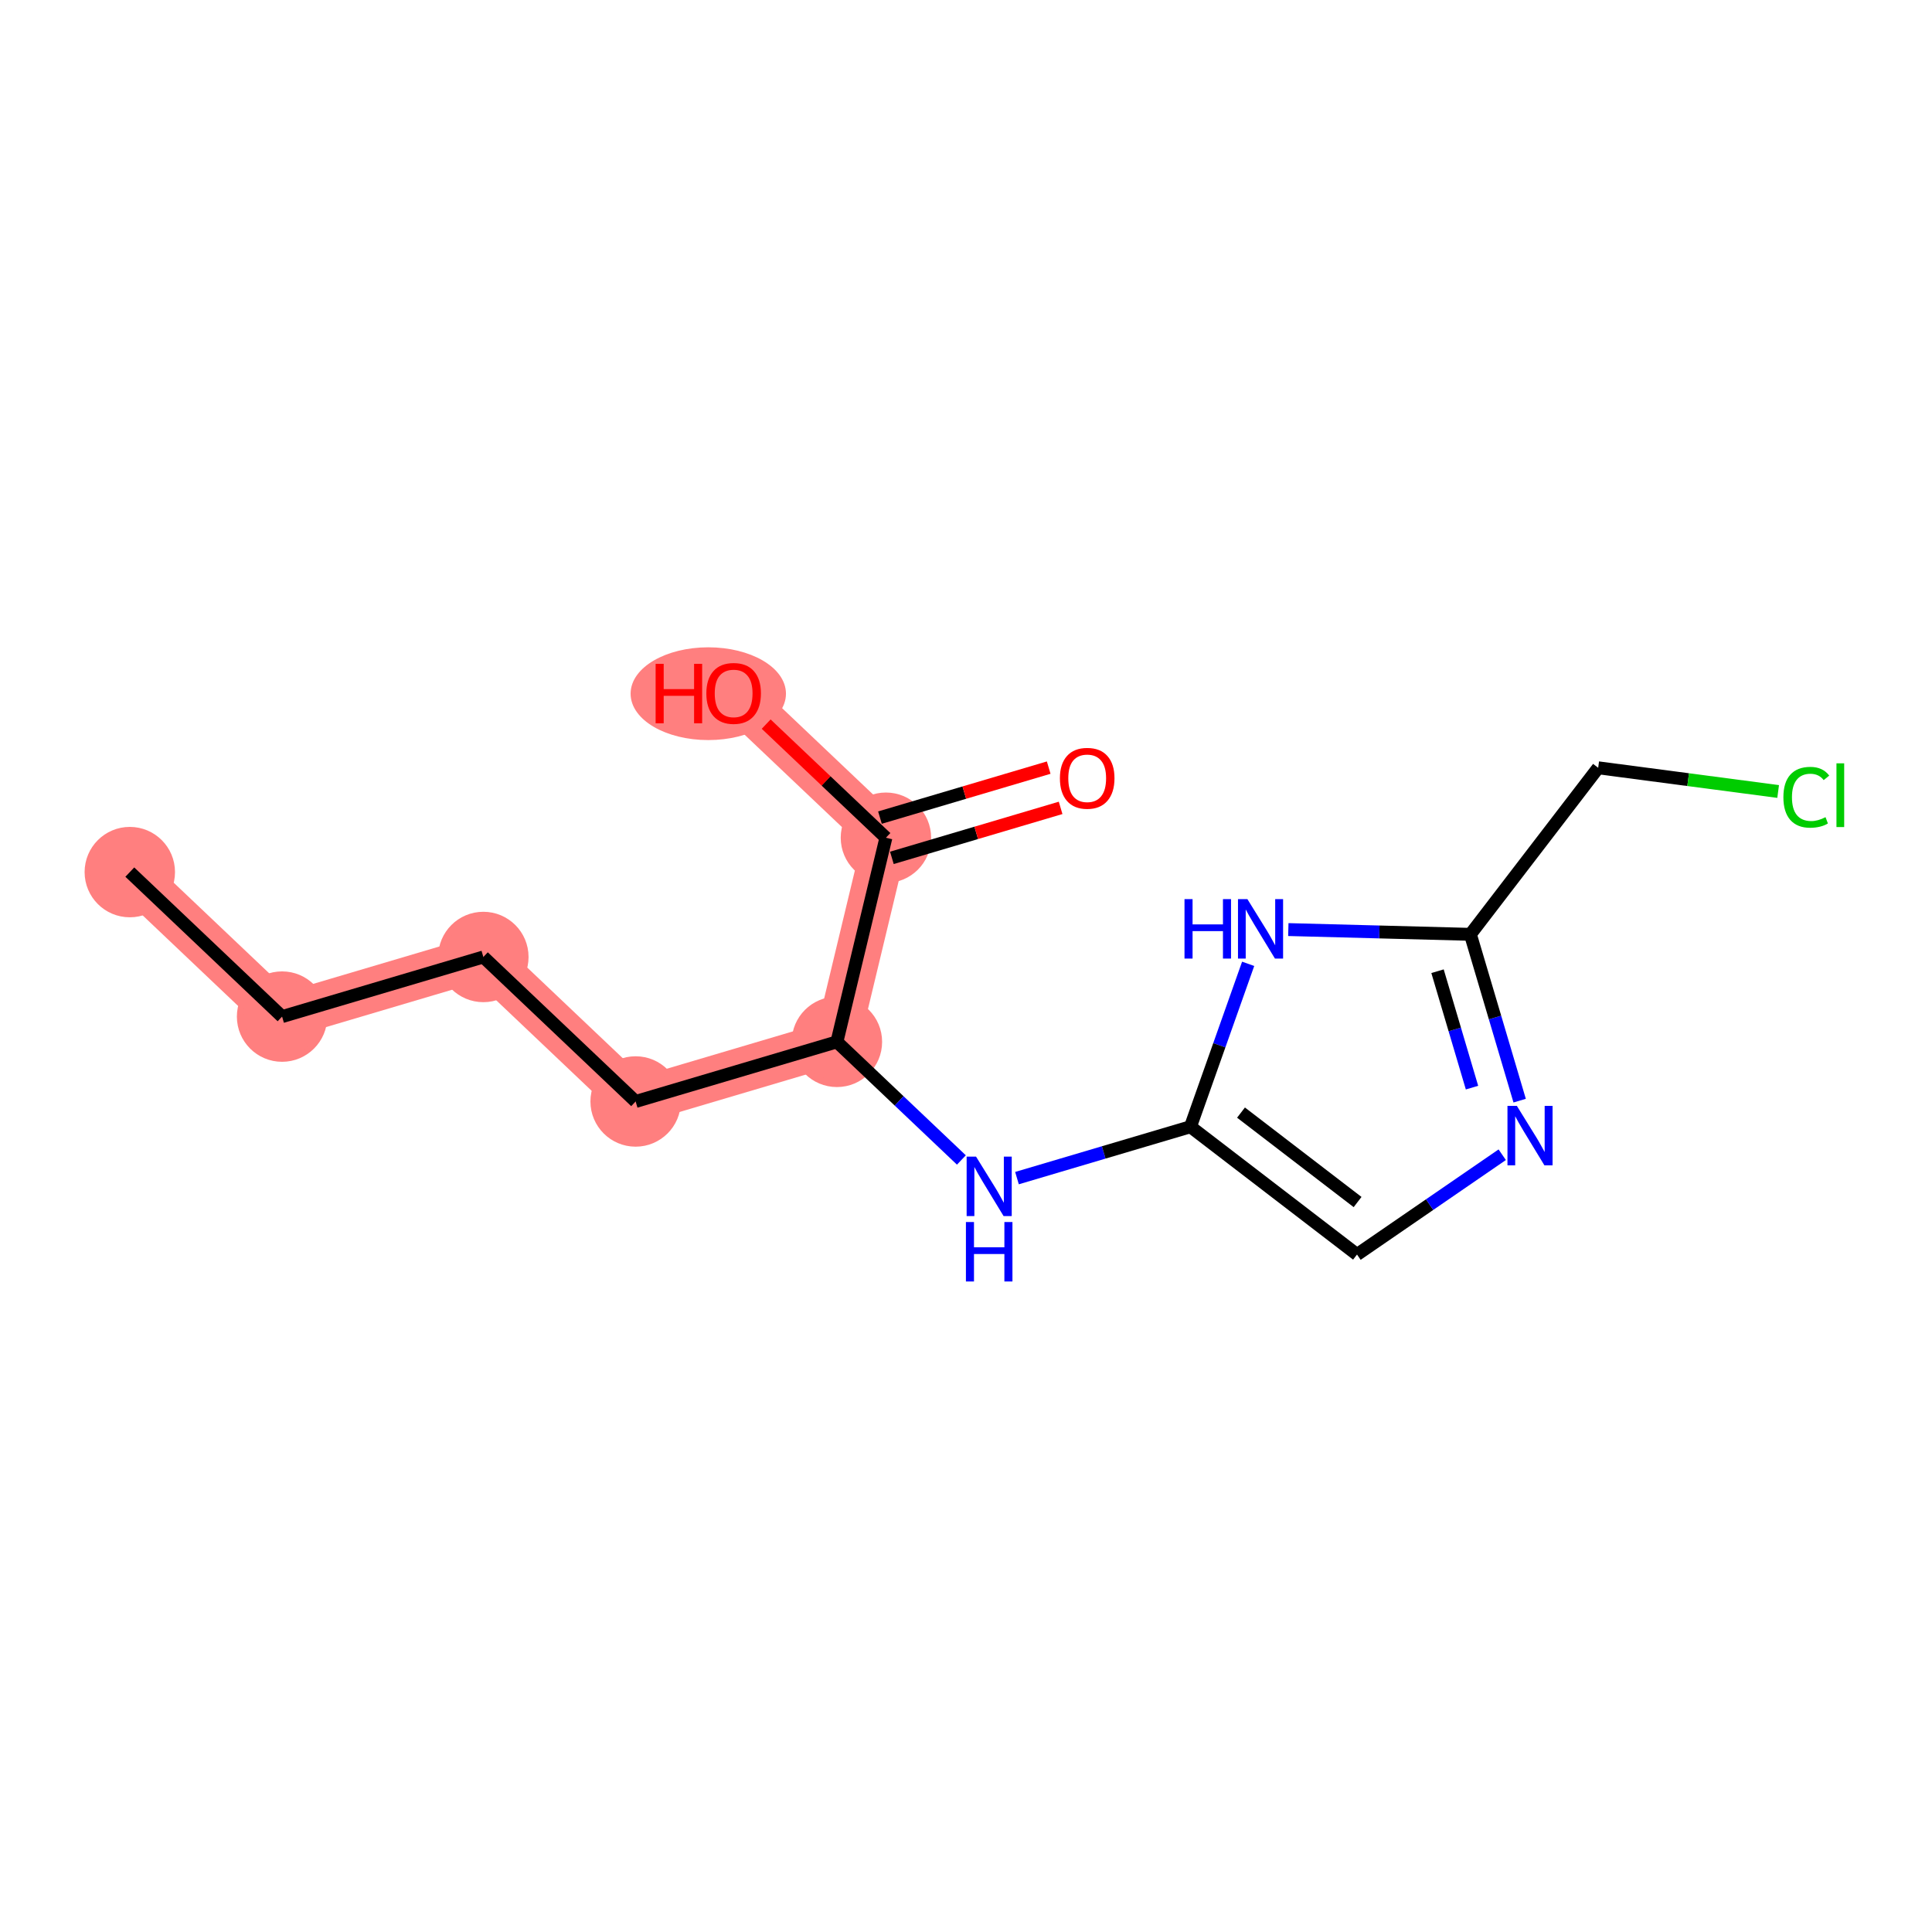 <?xml version='1.0' encoding='iso-8859-1'?>
<svg version='1.1' baseProfile='full'
              xmlns='http://www.w3.org/2000/svg'
                      xmlns:rdkit='http://www.rdkit.org/xml'
                      xmlns:xlink='http://www.w3.org/1999/xlink'
                  xml:space='preserve'
width='300px' height='300px' viewBox='0 0 300 300'>
<!-- END OF HEADER -->
<rect style='opacity:1.0;fill:#FFFFFF;stroke:none' width='300' height='300' x='0' y='0'> </rect>
<rect style='opacity:1.0;fill:#FFFFFF;stroke:none' width='300' height='300' x='0' y='0'> </rect>
<path d='M 20.156,135.419 L 43.801,157.857' style='fill:none;fill-rule:evenodd;stroke:#FF7F7F;stroke-width:7.0px;stroke-linecap:butt;stroke-linejoin:miter;stroke-opacity:1' />
<path d='M 43.801,157.857 L 75.055,148.599' style='fill:none;fill-rule:evenodd;stroke:#FF7F7F;stroke-width:7.0px;stroke-linecap:butt;stroke-linejoin:miter;stroke-opacity:1' />
<path d='M 75.055,148.599 L 98.701,171.037' style='fill:none;fill-rule:evenodd;stroke:#FF7F7F;stroke-width:7.0px;stroke-linecap:butt;stroke-linejoin:miter;stroke-opacity:1' />
<path d='M 98.701,171.037 L 129.955,161.779' style='fill:none;fill-rule:evenodd;stroke:#FF7F7F;stroke-width:7.0px;stroke-linecap:butt;stroke-linejoin:miter;stroke-opacity:1' />
<path d='M 129.955,161.779 L 137.565,130.082' style='fill:none;fill-rule:evenodd;stroke:#FF7F7F;stroke-width:7.0px;stroke-linecap:butt;stroke-linejoin:miter;stroke-opacity:1' />
<path d='M 137.565,130.082 L 113.919,107.644' style='fill:none;fill-rule:evenodd;stroke:#FF7F7F;stroke-width:7.0px;stroke-linecap:butt;stroke-linejoin:miter;stroke-opacity:1' />
<ellipse cx='20.156' cy='135.419' rx='6.519' ry='6.519'  style='fill:#FF7F7F;fill-rule:evenodd;stroke:#FF7F7F;stroke-width:1.0px;stroke-linecap:butt;stroke-linejoin:miter;stroke-opacity:1' />
<ellipse cx='43.801' cy='157.857' rx='6.519' ry='6.519'  style='fill:#FF7F7F;fill-rule:evenodd;stroke:#FF7F7F;stroke-width:1.0px;stroke-linecap:butt;stroke-linejoin:miter;stroke-opacity:1' />
<ellipse cx='75.055' cy='148.599' rx='6.519' ry='6.519'  style='fill:#FF7F7F;fill-rule:evenodd;stroke:#FF7F7F;stroke-width:1.0px;stroke-linecap:butt;stroke-linejoin:miter;stroke-opacity:1' />
<ellipse cx='98.701' cy='171.037' rx='6.519' ry='6.519'  style='fill:#FF7F7F;fill-rule:evenodd;stroke:#FF7F7F;stroke-width:1.0px;stroke-linecap:butt;stroke-linejoin:miter;stroke-opacity:1' />
<ellipse cx='129.955' cy='161.779' rx='6.519' ry='6.519'  style='fill:#FF7F7F;fill-rule:evenodd;stroke:#FF7F7F;stroke-width:1.0px;stroke-linecap:butt;stroke-linejoin:miter;stroke-opacity:1' />
<ellipse cx='137.565' cy='130.082' rx='6.519' ry='6.519'  style='fill:#FF7F7F;fill-rule:evenodd;stroke:#FF7F7F;stroke-width:1.0px;stroke-linecap:butt;stroke-linejoin:miter;stroke-opacity:1' />
<ellipse cx='109.982' cy='107.716' rx='11.562' ry='6.703'  style='fill:#FF7F7F;fill-rule:evenodd;stroke:#FF7F7F;stroke-width:1.0px;stroke-linecap:butt;stroke-linejoin:miter;stroke-opacity:1' />
<path class='bond-0 atom-0 atom-1' d='M 20.156,135.419 L 43.801,157.857' style='fill:none;fill-rule:evenodd;stroke:#000000;stroke-width:2.0px;stroke-linecap:butt;stroke-linejoin:miter;stroke-opacity:1' />
<path class='bond-1 atom-1 atom-2' d='M 43.801,157.857 L 75.055,148.599' style='fill:none;fill-rule:evenodd;stroke:#000000;stroke-width:2.0px;stroke-linecap:butt;stroke-linejoin:miter;stroke-opacity:1' />
<path class='bond-2 atom-2 atom-3' d='M 75.055,148.599 L 98.701,171.037' style='fill:none;fill-rule:evenodd;stroke:#000000;stroke-width:2.0px;stroke-linecap:butt;stroke-linejoin:miter;stroke-opacity:1' />
<path class='bond-3 atom-3 atom-4' d='M 98.701,171.037 L 129.955,161.779' style='fill:none;fill-rule:evenodd;stroke:#000000;stroke-width:2.0px;stroke-linecap:butt;stroke-linejoin:miter;stroke-opacity:1' />
<path class='bond-4 atom-4 atom-5' d='M 129.955,161.779 L 139.62,170.95' style='fill:none;fill-rule:evenodd;stroke:#000000;stroke-width:2.0px;stroke-linecap:butt;stroke-linejoin:miter;stroke-opacity:1' />
<path class='bond-4 atom-4 atom-5' d='M 139.62,170.95 L 149.284,180.121' style='fill:none;fill-rule:evenodd;stroke:#0000FF;stroke-width:2.0px;stroke-linecap:butt;stroke-linejoin:miter;stroke-opacity:1' />
<path class='bond-12 atom-4 atom-13' d='M 129.955,161.779 L 137.565,130.082' style='fill:none;fill-rule:evenodd;stroke:#000000;stroke-width:2.0px;stroke-linecap:butt;stroke-linejoin:miter;stroke-opacity:1' />
<path class='bond-5 atom-5 atom-6' d='M 157.916,182.938 L 171.385,178.948' style='fill:none;fill-rule:evenodd;stroke:#0000FF;stroke-width:2.0px;stroke-linecap:butt;stroke-linejoin:miter;stroke-opacity:1' />
<path class='bond-5 atom-5 atom-6' d='M 171.385,178.948 L 184.855,174.958' style='fill:none;fill-rule:evenodd;stroke:#000000;stroke-width:2.0px;stroke-linecap:butt;stroke-linejoin:miter;stroke-opacity:1' />
<path class='bond-6 atom-6 atom-7' d='M 184.855,174.958 L 210.716,194.802' style='fill:none;fill-rule:evenodd;stroke:#000000;stroke-width:2.0px;stroke-linecap:butt;stroke-linejoin:miter;stroke-opacity:1' />
<path class='bond-6 atom-6 atom-7' d='M 192.703,172.763 L 210.805,186.653' style='fill:none;fill-rule:evenodd;stroke:#000000;stroke-width:2.0px;stroke-linecap:butt;stroke-linejoin:miter;stroke-opacity:1' />
<path class='bond-15 atom-12 atom-6' d='M 193.813,149.662 L 189.334,162.31' style='fill:none;fill-rule:evenodd;stroke:#0000FF;stroke-width:2.0px;stroke-linecap:butt;stroke-linejoin:miter;stroke-opacity:1' />
<path class='bond-15 atom-12 atom-6' d='M 189.334,162.31 L 184.855,174.958' style='fill:none;fill-rule:evenodd;stroke:#000000;stroke-width:2.0px;stroke-linecap:butt;stroke-linejoin:miter;stroke-opacity:1' />
<path class='bond-7 atom-7 atom-8' d='M 210.716,194.802 L 221.99,187.053' style='fill:none;fill-rule:evenodd;stroke:#000000;stroke-width:2.0px;stroke-linecap:butt;stroke-linejoin:miter;stroke-opacity:1' />
<path class='bond-7 atom-7 atom-8' d='M 221.99,187.053 L 233.264,179.305' style='fill:none;fill-rule:evenodd;stroke:#0000FF;stroke-width:2.0px;stroke-linecap:butt;stroke-linejoin:miter;stroke-opacity:1' />
<path class='bond-8 atom-8 atom-9' d='M 235.971,170.908 L 232.146,157.996' style='fill:none;fill-rule:evenodd;stroke:#0000FF;stroke-width:2.0px;stroke-linecap:butt;stroke-linejoin:miter;stroke-opacity:1' />
<path class='bond-8 atom-8 atom-9' d='M 232.146,157.996 L 228.321,145.084' style='fill:none;fill-rule:evenodd;stroke:#000000;stroke-width:2.0px;stroke-linecap:butt;stroke-linejoin:miter;stroke-opacity:1' />
<path class='bond-8 atom-8 atom-9' d='M 228.573,168.886 L 225.895,159.848' style='fill:none;fill-rule:evenodd;stroke:#0000FF;stroke-width:2.0px;stroke-linecap:butt;stroke-linejoin:miter;stroke-opacity:1' />
<path class='bond-8 atom-8 atom-9' d='M 225.895,159.848 L 223.218,150.809' style='fill:none;fill-rule:evenodd;stroke:#000000;stroke-width:2.0px;stroke-linecap:butt;stroke-linejoin:miter;stroke-opacity:1' />
<path class='bond-9 atom-9 atom-10' d='M 228.321,145.084 L 248.165,119.223' style='fill:none;fill-rule:evenodd;stroke:#000000;stroke-width:2.0px;stroke-linecap:butt;stroke-linejoin:miter;stroke-opacity:1' />
<path class='bond-11 atom-9 atom-12' d='M 228.321,145.084 L 214.186,144.714' style='fill:none;fill-rule:evenodd;stroke:#000000;stroke-width:2.0px;stroke-linecap:butt;stroke-linejoin:miter;stroke-opacity:1' />
<path class='bond-11 atom-9 atom-12' d='M 214.186,144.714 L 200.051,144.344' style='fill:none;fill-rule:evenodd;stroke:#0000FF;stroke-width:2.0px;stroke-linecap:butt;stroke-linejoin:miter;stroke-opacity:1' />
<path class='bond-10 atom-10 atom-11' d='M 248.165,119.223 L 262.137,121.062' style='fill:none;fill-rule:evenodd;stroke:#000000;stroke-width:2.0px;stroke-linecap:butt;stroke-linejoin:miter;stroke-opacity:1' />
<path class='bond-10 atom-10 atom-11' d='M 262.137,121.062 L 276.109,122.902' style='fill:none;fill-rule:evenodd;stroke:#00CC00;stroke-width:2.0px;stroke-linecap:butt;stroke-linejoin:miter;stroke-opacity:1' />
<path class='bond-13 atom-13 atom-14' d='M 138.49,133.208 L 151.591,129.327' style='fill:none;fill-rule:evenodd;stroke:#000000;stroke-width:2.0px;stroke-linecap:butt;stroke-linejoin:miter;stroke-opacity:1' />
<path class='bond-13 atom-13 atom-14' d='M 151.591,129.327 L 164.692,125.446' style='fill:none;fill-rule:evenodd;stroke:#FF0000;stroke-width:2.0px;stroke-linecap:butt;stroke-linejoin:miter;stroke-opacity:1' />
<path class='bond-13 atom-13 atom-14' d='M 136.639,126.957 L 149.74,123.076' style='fill:none;fill-rule:evenodd;stroke:#000000;stroke-width:2.0px;stroke-linecap:butt;stroke-linejoin:miter;stroke-opacity:1' />
<path class='bond-13 atom-13 atom-14' d='M 149.74,123.076 L 162.841,119.195' style='fill:none;fill-rule:evenodd;stroke:#FF0000;stroke-width:2.0px;stroke-linecap:butt;stroke-linejoin:miter;stroke-opacity:1' />
<path class='bond-14 atom-13 atom-15' d='M 137.565,130.082 L 128.268,121.26' style='fill:none;fill-rule:evenodd;stroke:#000000;stroke-width:2.0px;stroke-linecap:butt;stroke-linejoin:miter;stroke-opacity:1' />
<path class='bond-14 atom-13 atom-15' d='M 128.268,121.26 L 118.972,112.439' style='fill:none;fill-rule:evenodd;stroke:#FF0000;stroke-width:2.0px;stroke-linecap:butt;stroke-linejoin:miter;stroke-opacity:1' />
<path  class='atom-5' d='M 151.56 179.601
L 154.585 184.49
Q 154.885 184.973, 155.367 185.847
Q 155.849 186.72, 155.876 186.772
L 155.876 179.601
L 157.101 179.601
L 157.101 188.832
L 155.836 188.832
L 152.59 183.486
Q 152.212 182.861, 151.807 182.143
Q 151.416 181.426, 151.299 181.205
L 151.299 188.832
L 150.099 188.832
L 150.099 179.601
L 151.56 179.601
' fill='#0000FF'/>
<path  class='atom-5' d='M 149.988 189.756
L 151.24 189.756
L 151.24 193.68
L 155.96 193.68
L 155.96 189.756
L 157.212 189.756
L 157.212 198.987
L 155.96 198.987
L 155.96 194.723
L 151.24 194.723
L 151.24 198.987
L 149.988 198.987
L 149.988 189.756
' fill='#0000FF'/>
<path  class='atom-8' d='M 235.539 171.723
L 238.564 176.613
Q 238.864 177.095, 239.346 177.969
Q 239.829 178.842, 239.855 178.894
L 239.855 171.723
L 241.081 171.723
L 241.081 180.954
L 239.816 180.954
L 236.569 175.609
Q 236.191 174.983, 235.787 174.266
Q 235.396 173.548, 235.278 173.327
L 235.278 180.954
L 234.079 180.954
L 234.079 171.723
L 235.539 171.723
' fill='#0000FF'/>
<path  class='atom-11' d='M 276.924 123.797
Q 276.924 121.502, 277.993 120.303
Q 279.075 119.09, 281.122 119.09
Q 283.026 119.09, 284.043 120.433
L 283.182 121.137
Q 282.439 120.159, 281.122 120.159
Q 279.727 120.159, 278.984 121.098
Q 278.254 122.024, 278.254 123.797
Q 278.254 125.623, 279.01 126.561
Q 279.779 127.5, 281.265 127.5
Q 282.282 127.5, 283.469 126.887
L 283.834 127.865
Q 283.352 128.178, 282.622 128.361
Q 281.891 128.543, 281.083 128.543
Q 279.075 128.543, 277.993 127.318
Q 276.924 126.092, 276.924 123.797
' fill='#00CC00'/>
<path  class='atom-11' d='M 285.164 118.529
L 286.364 118.529
L 286.364 128.426
L 285.164 128.426
L 285.164 118.529
' fill='#00CC00'/>
<path  class='atom-12' d='M 183.929 139.615
L 185.181 139.615
L 185.181 143.54
L 189.901 143.54
L 189.901 139.615
L 191.153 139.615
L 191.153 148.847
L 189.901 148.847
L 189.901 144.583
L 185.181 144.583
L 185.181 148.847
L 183.929 148.847
L 183.929 139.615
' fill='#0000FF'/>
<path  class='atom-12' d='M 193.695 139.615
L 196.72 144.505
Q 197.02 144.987, 197.502 145.861
Q 197.985 146.735, 198.011 146.787
L 198.011 139.615
L 199.237 139.615
L 199.237 148.847
L 197.972 148.847
L 194.725 143.501
Q 194.347 142.875, 193.943 142.158
Q 193.552 141.441, 193.434 141.219
L 193.434 148.847
L 192.235 148.847
L 192.235 139.615
L 193.695 139.615
' fill='#0000FF'/>
<path  class='atom-14' d='M 164.581 120.85
Q 164.581 118.633, 165.677 117.395
Q 166.772 116.156, 168.819 116.156
Q 170.866 116.156, 171.961 117.395
Q 173.057 118.633, 173.057 120.85
Q 173.057 123.093, 171.948 124.371
Q 170.84 125.635, 168.819 125.635
Q 166.785 125.635, 165.677 124.371
Q 164.581 123.106, 164.581 120.85
M 168.819 124.592
Q 170.227 124.592, 170.983 123.653
Q 171.753 122.702, 171.753 120.85
Q 171.753 119.038, 170.983 118.125
Q 170.227 117.199, 168.819 117.199
Q 167.411 117.199, 166.642 118.112
Q 165.885 119.025, 165.885 120.85
Q 165.885 122.715, 166.642 123.653
Q 167.411 124.592, 168.819 124.592
' fill='#FF0000'/>
<path  class='atom-15' d='M 101.806 103.081
L 103.058 103.081
L 103.058 107.005
L 107.778 107.005
L 107.778 103.081
L 109.03 103.081
L 109.03 112.312
L 107.778 112.312
L 107.778 108.048
L 103.058 108.048
L 103.058 112.312
L 101.806 112.312
L 101.806 103.081
' fill='#FF0000'/>
<path  class='atom-15' d='M 109.682 107.67
Q 109.682 105.454, 110.777 104.215
Q 111.872 102.976, 113.919 102.976
Q 115.966 102.976, 117.062 104.215
Q 118.157 105.454, 118.157 107.67
Q 118.157 109.913, 117.049 111.191
Q 115.94 112.455, 113.919 112.455
Q 111.885 112.455, 110.777 111.191
Q 109.682 109.926, 109.682 107.67
M 113.919 111.412
Q 115.328 111.412, 116.084 110.474
Q 116.853 109.522, 116.853 107.67
Q 116.853 105.858, 116.084 104.945
Q 115.328 104.019, 113.919 104.019
Q 112.511 104.019, 111.742 104.932
Q 110.986 105.845, 110.986 107.67
Q 110.986 109.535, 111.742 110.474
Q 112.511 111.412, 113.919 111.412
' fill='#FF0000'/>
</svg>
